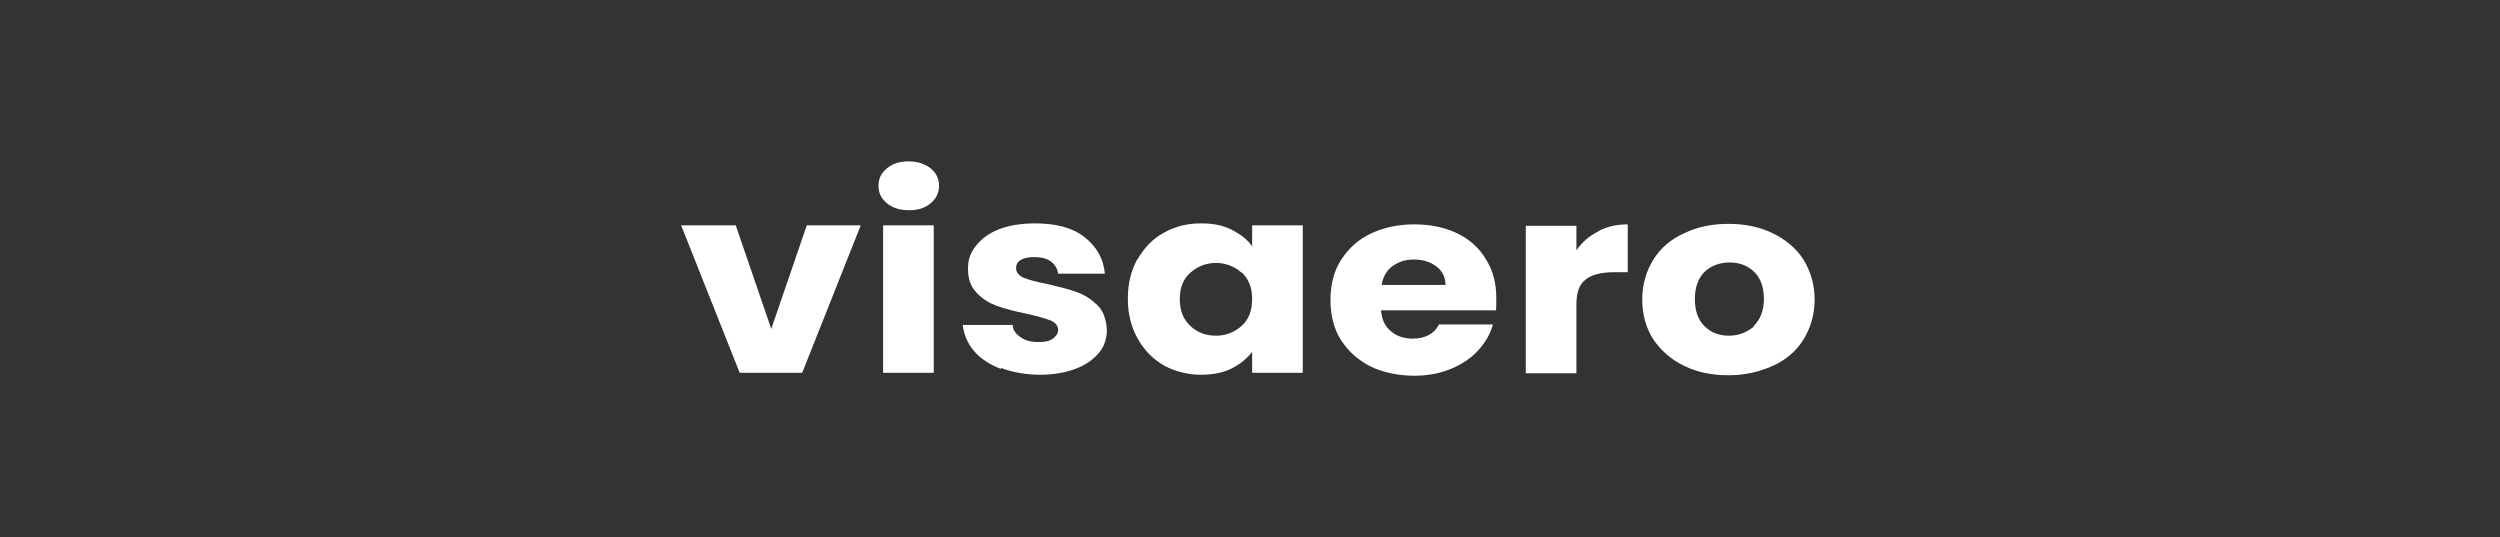 <?xml version="1.0" encoding="UTF-8"?>
<svg id="uuid-02c3db73-29e0-4cbf-a2bf-1663839dcd51" data-name="uuid-90207045-af8e-47ff-a58a-727490de5675" xmlns="http://www.w3.org/2000/svg" viewBox="0 0 512 110" width="512px" height="110px">
  <rect x="0" y="0" width="512" height="110" fill="#333333" stroke="none"/>
  <rect id="uuid-bc46fff9-639f-4e37-b890-f26cfd88845b" data-name="square-background" x="0" width="512" height="110" style="fill: none;"/>
  <g id="uuid-ad95b39b-fa77-49cd-9f0a-14d106c9eb8f" data-name="visaero">
    <path d="M157.82,67.75l7.41-21.6h11.05l-11.99,30.2h-12.8l-11.99-30.2h11.18l7.41,21.6h-.27Z" style="fill: #fff;"/>
    <path d="M181.67,41.65c-1.21-1-1.75-2.1-1.75-3.6s.54-2.6,1.75-3.6,2.69-1.4,4.45-1.4,3.23.5,4.45,1.4c1.21,1,1.75,2.2,1.75,3.6s-.54,2.6-1.75,3.6c-1.21,1-2.56,1.4-4.45,1.4s-3.37-.5-4.45-1.4ZM191.23,46.15v30.2h-10.37v-30.2h10.37Z" style="fill: #fff;"/>
    <path d="M204.97,75.55c-2.29-.9-4.18-2.1-5.52-3.7s-2.02-3.3-2.29-5.3h10.24c0,1,.67,1.9,1.62,2.5.94.7,2.16,1,3.64,1s2.29-.2,2.96-.7,1.08-1,1.08-1.8-.54-1.5-1.48-1.9c-1.08-.4-2.69-.9-4.98-1.4-2.42-.5-4.45-1-6.06-1.6s-2.96-1.4-4.18-2.7-1.75-2.8-1.75-4.9.54-3.3,1.62-4.7,2.69-2.6,4.72-3.4c2.02-.8,4.58-1.2,7.41-1.2,4.31,0,7.68.9,10.1,2.8,2.42,1.9,3.91,4.4,4.18,7.5h-9.57c-.13-1-.67-1.9-1.48-2.5s-2.02-.9-3.37-.9-2.16.2-2.83.6-.94,1-.94,1.7.54,1.5,1.48,1.9,2.69.9,4.85,1.3c2.56.6,4.58,1.1,6.2,1.7,1.62.6,2.96,1.5,4.18,2.7s1.75,2.9,1.89,5c0,1.8-.54,3.4-1.62,4.7s-2.69,2.5-4.85,3.3-4.58,1.2-7.27,1.2-5.66-.5-7.95-1.4h0v.2Z" style="fill: #fff;"/>
    <path d="M233,53.05c1.35-2.3,3.1-4.2,5.39-5.4,2.29-1.3,4.85-1.9,7.54-1.9s4.45.4,6.33,1.3c1.75.9,3.23,2,4.18,3.4v-4.3h10.37v30.2h-10.37v-4.3c-1.08,1.4-2.42,2.5-4.18,3.4s-3.91,1.3-6.33,1.3-5.25-.6-7.54-1.9c-2.29-1.3-4.04-3.1-5.39-5.5s-2.02-5.1-2.02-8.2.67-5.8,2.02-8.2h0v.1ZM254.28,55.85c-1.48-1.3-3.23-2-5.25-2s-3.77.7-5.25,2c-1.48,1.3-2.16,3.1-2.16,5.4s.67,4.1,2.16,5.5,3.23,2,5.25,2,3.77-.7,5.25-2,2.16-3.2,2.16-5.5-.67-4.1-2.16-5.5h0v.1Z" style="fill: #fff;"/>
    <path d="M306.42,63.55h-23.58c.13,1.9.81,3.3,2.02,4.3s2.69,1.5,4.45,1.5c2.56,0,4.45-1,5.39-2.9h11.05c-.54,2-1.62,3.8-3.1,5.4s-3.37,2.8-5.52,3.7-4.72,1.4-7.54,1.4-6.33-.6-8.89-1.9-4.58-3.1-6.06-5.4-2.16-5.1-2.16-8.2.67-5.9,2.16-8.2,3.5-4.2,6.06-5.4,5.52-1.9,8.89-1.9,6.2.6,8.76,1.8,4.58,3,5.93,5.3c1.48,2.3,2.16,4.9,2.16,8s0,1.8-.13,2.7h0l.13-.2ZM296.04,58.35c0-1.6-.67-2.9-1.89-3.8-1.21-.9-2.69-1.4-4.58-1.4s-3.23.5-4.45,1.4c-1.21.9-1.89,2.2-2.16,3.8h13.07Z" style="fill: #fff;"/>
    <path d="M327.3,47.35c1.89-1,3.91-1.4,6.06-1.4v9.8h-2.83c-2.56,0-4.58.5-5.79,1.5-1.35,1-1.89,2.7-1.89,5.2v14h-10.37v-30.2h10.37v5c1.21-1.7,2.69-3,4.58-3.9h-.13Z" style="fill: #fff;"/>
    <path d="M344.95,74.95c-2.69-1.3-4.72-3.1-6.33-5.4-1.48-2.3-2.29-5.1-2.29-8.2s.81-5.8,2.29-8.2,3.64-4.2,6.33-5.4c2.69-1.3,5.66-1.9,9.03-1.9s6.33.6,9.03,1.9c2.69,1.3,4.85,3.1,6.33,5.4,1.48,2.4,2.29,5.1,2.29,8.2s-.81,5.8-2.29,8.2-3.64,4.2-6.33,5.4-5.66,1.9-9.03,1.9-6.33-.6-9.03-1.9h0ZM359.09,66.85c1.35-1.3,2.16-3.2,2.16-5.6s-.67-4.3-2.02-5.6-3.1-1.9-4.98-1.9-3.77.6-5.12,1.9c-1.35,1.3-2.02,3.2-2.02,5.6s.67,4.3,2.02,5.6c1.35,1.3,2.96,1.9,4.98,1.9s3.64-.7,5.12-1.9h-.13Z" style="fill: #fff;"/>
  </g>
</svg>
